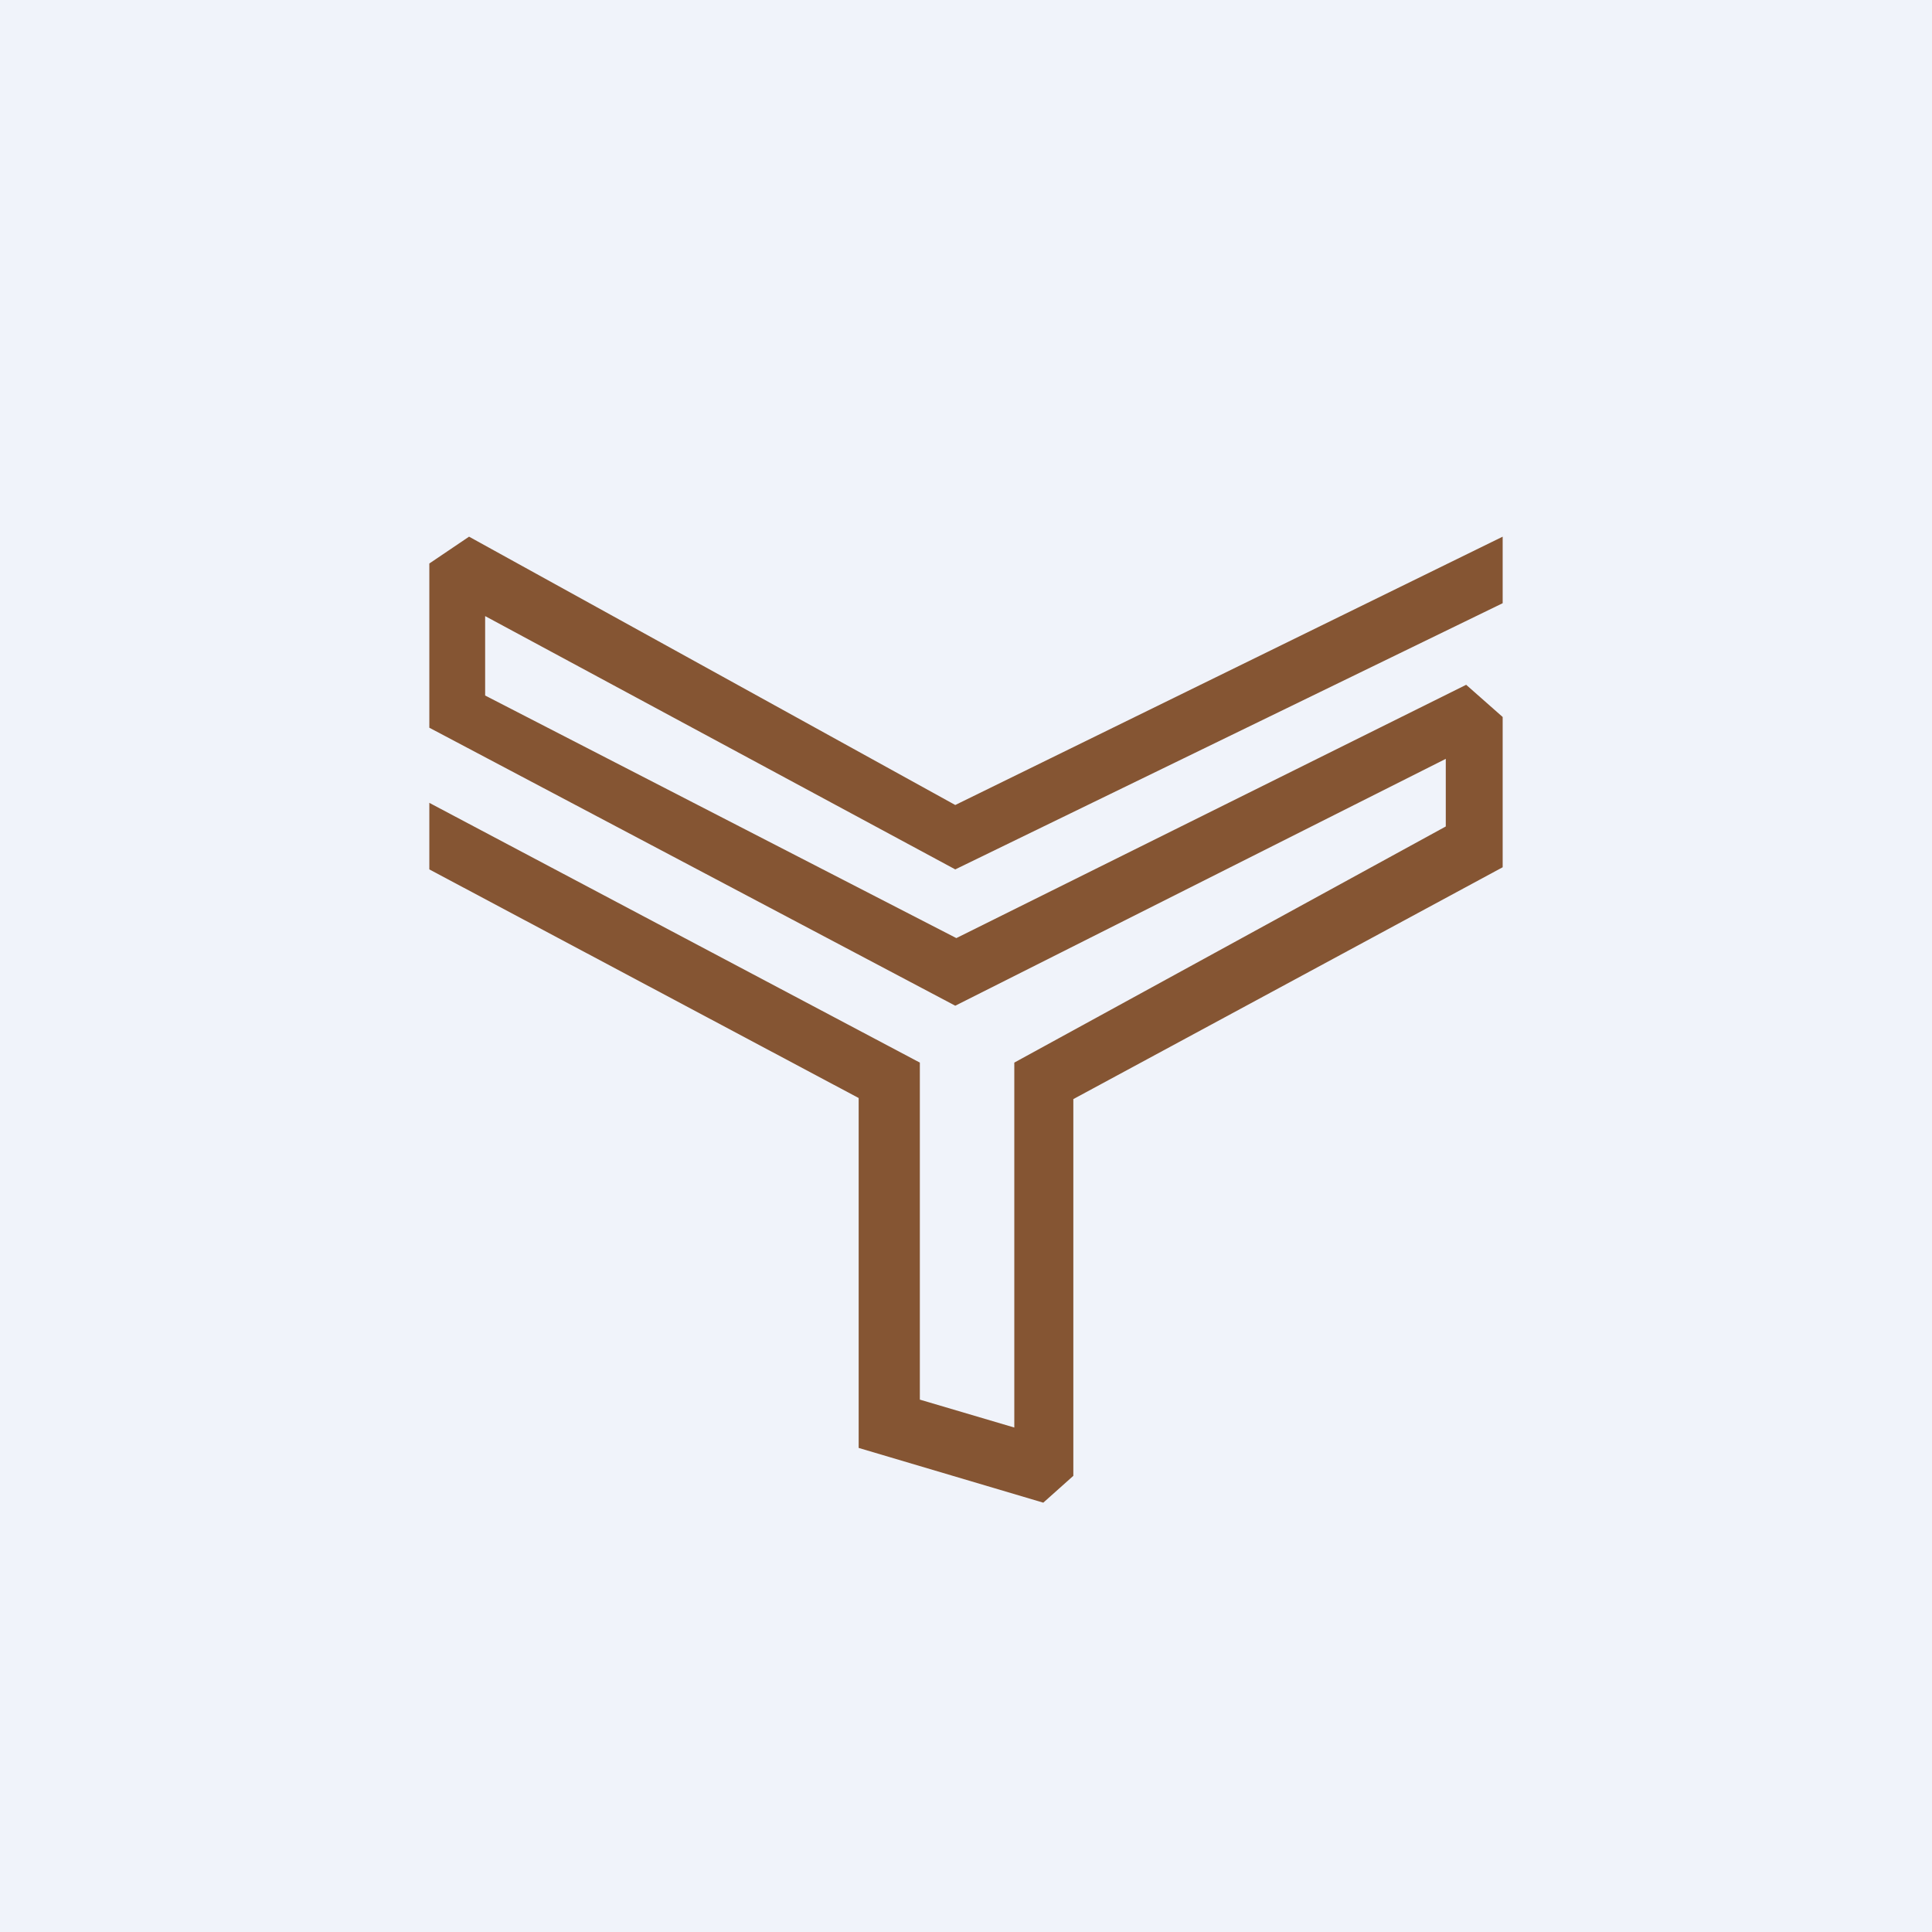 <!-- by TradingView --><svg width="18" height="18" viewBox="0 0 18 18" xmlns="http://www.w3.org/2000/svg"><path fill="#F0F3FA" d="M0 0h18v18H0z"/><path d="M14 5v.62L8.9 8.1 4.52 5.74v.74l4.39 2.26 4.75-2.36.34.3v1.4l-4 2.16v3.51l-.28.25L8 13.49v-3.26L4 8.1v-.62L8.57 9.9v3.14l.88.26V9.9l4.02-2.2v-.63L8.9 9.37 4 6.78V5.25L4.37 5 8.9 7.5 14 5Z" fill="#855533"/></svg>
